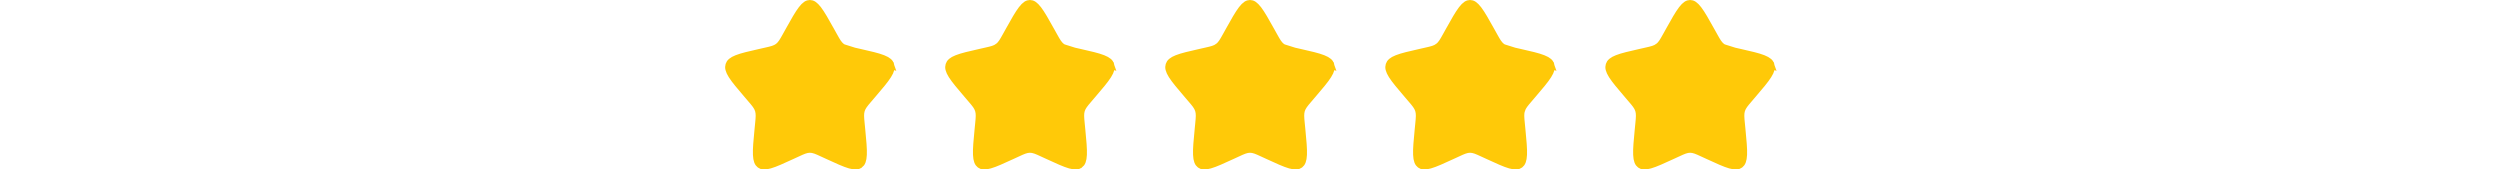 <svg width="354" height="24" viewBox="0 0 354 24" fill="none" xmlns="http://www.w3.org/2000/svg">
<path d="M111.7 4.333L111.7 4.333L111.307 5.039C111.306 5.039 111.306 5.039 111.306 5.039C111.289 5.069 111.273 5.1 111.256 5.129C110.874 5.816 110.609 6.292 110.188 6.612L110.188 6.612C109.763 6.934 109.242 7.052 108.498 7.219C108.466 7.227 108.434 7.234 108.401 7.241C108.401 7.241 108.401 7.241 108.401 7.241C108.401 7.241 108.401 7.241 108.401 7.241L107.638 7.414L107.638 7.414C106.145 7.752 105.084 7.993 104.346 8.284C103.618 8.571 103.335 8.857 103.226 9.206C103.116 9.561 103.188 9.976 103.619 10.662C104.054 11.353 104.779 12.203 105.796 13.391L105.796 13.391L106.316 14.001C106.316 14.001 106.317 14.001 106.317 14.001C106.339 14.026 106.36 14.052 106.382 14.076C106.89 14.669 107.241 15.079 107.399 15.593C107.559 16.104 107.506 16.647 107.429 17.442C107.426 17.475 107.423 17.508 107.419 17.542L107.419 17.542L107.34 18.353C107.34 18.353 107.34 18.353 107.34 18.353C107.34 18.353 107.34 18.353 107.34 18.353C107.187 19.939 107.078 21.074 107.115 21.902C107.152 22.73 107.33 23.104 107.609 23.315C107.878 23.519 108.255 23.581 109.009 23.365C109.769 23.147 110.764 22.69 112.162 22.047L112.162 22.047L112.877 21.718C112.877 21.718 112.877 21.718 112.877 21.718C112.906 21.705 112.934 21.692 112.962 21.679C113.66 21.356 114.149 21.13 114.68 21.13C115.21 21.13 115.7 21.356 116.398 21.679C116.426 21.692 116.454 21.705 116.483 21.718C116.483 21.718 116.483 21.718 116.483 21.718L117.198 22.047L117.199 22.047C118.596 22.691 119.591 23.147 120.351 23.365C121.104 23.581 121.481 23.519 121.751 23.314L121.752 23.314C122.03 23.103 122.208 22.73 122.244 21.902C122.281 21.074 122.173 19.939 122.019 18.353L121.94 17.541L121.94 17.541C121.937 17.507 121.934 17.475 121.931 17.442C121.853 16.646 121.8 16.104 121.959 15.592L121.959 15.592C122.118 15.081 122.468 14.671 122.975 14.079C122.998 14.053 123.02 14.026 123.043 14L123.043 13.999L123.564 13.391C124.581 12.202 125.306 11.352 125.74 10.661C126.172 9.975 126.244 9.56 126.134 9.206L111.7 4.333ZM111.7 4.333C112.468 2.955 113.018 1.972 113.513 1.326C114.007 0.681 114.351 0.5 114.68 0.5C115.008 0.5 115.353 0.681 115.847 1.326C116.341 1.972 116.891 2.955 117.659 4.333L117.66 4.333L118.053 5.039C118.053 5.039 118.053 5.039 118.053 5.039C118.07 5.069 118.087 5.1 118.104 5.129C118.486 5.816 118.751 6.292 119.171 6.612C119.595 6.934 120.117 7.052 120.86 7.219C120.893 7.226 120.926 7.234 120.96 7.241M111.7 4.333L120.96 7.241M120.96 7.241L121.723 7.414C123.216 7.752 124.277 7.994 125.014 8.284C125.742 8.571 126.025 8.856 126.134 9.206L120.96 7.241Z" fill="#FFC908" stroke="#FFC908"/>
<path d="M142.86 4.333L142.86 4.333L142.467 5.039C142.467 5.039 142.467 5.039 142.467 5.039C142.45 5.069 142.433 5.1 142.416 5.129C142.034 5.816 141.769 6.292 141.349 6.612L141.348 6.612C140.923 6.934 140.402 7.052 139.658 7.219C139.627 7.227 139.594 7.234 139.562 7.241C139.561 7.241 139.561 7.241 139.561 7.241C139.561 7.241 139.561 7.241 139.561 7.241L138.798 7.414L138.798 7.414C137.305 7.752 136.244 7.993 135.506 8.284C134.778 8.571 134.495 8.857 134.386 9.206C134.276 9.561 134.348 9.976 134.779 10.662C135.214 11.353 135.939 12.203 136.956 13.391L136.956 13.391L137.477 14.001C137.477 14.001 137.477 14.001 137.477 14.001C137.499 14.026 137.52 14.052 137.542 14.076C138.05 14.669 138.401 15.079 138.559 15.593C138.719 16.104 138.667 16.647 138.589 17.442C138.586 17.475 138.583 17.508 138.58 17.542L138.58 17.542L138.5 18.353C138.5 18.353 138.5 18.353 138.5 18.353C138.5 18.353 138.5 18.353 138.5 18.353C138.347 19.939 138.238 21.074 138.275 21.902C138.312 22.73 138.491 23.104 138.769 23.315C139.038 23.519 139.415 23.581 140.169 23.365C140.929 23.147 141.924 22.69 143.322 22.047L143.322 22.047L144.037 21.718C144.037 21.718 144.037 21.718 144.037 21.718C144.066 21.705 144.094 21.692 144.122 21.679C144.82 21.356 145.31 21.13 145.84 21.13C146.37 21.13 146.86 21.356 147.558 21.679C147.586 21.692 147.614 21.705 147.643 21.718C147.643 21.718 147.643 21.718 147.643 21.718L148.358 22.047L148.359 22.047C149.756 22.691 150.751 23.147 151.511 23.365C152.265 23.581 152.642 23.519 152.911 23.314L152.912 23.314C153.19 23.103 153.368 22.73 153.405 21.902C153.441 21.074 153.333 19.939 153.179 18.353L153.1 17.541L153.1 17.541C153.097 17.507 153.094 17.475 153.091 17.442C153.013 16.646 152.96 16.104 153.119 15.592L153.119 15.592C153.278 15.081 153.628 14.671 154.136 14.079C154.158 14.053 154.18 14.026 154.203 14L154.203 13.999L154.724 13.391C155.741 12.202 156.466 11.352 156.901 10.661C157.332 9.975 157.404 9.56 157.294 9.206L142.86 4.333ZM142.86 4.333C143.629 2.955 144.178 1.972 144.673 1.326C145.167 0.681 145.511 0.5 145.84 0.5C146.168 0.5 146.513 0.681 147.007 1.326C147.502 1.972 148.051 2.955 148.82 4.333L148.82 4.333L149.213 5.039C149.213 5.039 149.213 5.039 149.213 5.039C149.23 5.069 149.247 5.1 149.264 5.129C149.646 5.816 149.911 6.292 150.331 6.612C150.755 6.934 151.277 7.052 152.021 7.219C152.053 7.226 152.086 7.234 152.12 7.241M142.86 4.333L152.12 7.241M152.12 7.241L152.883 7.414C154.376 7.752 155.437 7.994 156.174 8.284C156.902 8.571 157.185 8.856 157.294 9.206L152.12 7.241Z" fill="#FFC908" stroke="#FFC908"/>
<path d="M174.02 4.333L174.02 4.333L173.627 5.039C173.627 5.039 173.627 5.039 173.627 5.039C173.61 5.069 173.593 5.1 173.576 5.129C173.194 5.816 172.929 6.292 172.509 6.612L172.508 6.612C172.083 6.934 171.563 7.052 170.819 7.219C170.787 7.227 170.754 7.234 170.722 7.241C170.722 7.241 170.722 7.241 170.722 7.241C170.722 7.241 170.722 7.241 170.721 7.241L169.958 7.414L169.958 7.414C168.465 7.752 167.404 7.993 166.666 8.284C165.939 8.571 165.655 8.857 165.546 9.206C165.436 9.561 165.508 9.976 165.939 10.662C166.374 11.353 167.099 12.203 168.116 13.391L168.116 13.391L168.637 14.001C168.637 14.001 168.637 14.001 168.637 14.001C168.659 14.026 168.68 14.052 168.702 14.076C169.21 14.669 169.561 15.079 169.72 15.593C169.879 16.104 169.827 16.647 169.749 17.442C169.746 17.475 169.743 17.508 169.74 17.542L169.74 17.542L169.661 18.353C169.661 18.353 169.661 18.353 169.66 18.353C169.66 18.353 169.66 18.353 169.66 18.353C169.507 19.939 169.399 21.074 169.436 21.902C169.473 22.73 169.651 23.104 169.929 23.315C170.199 23.519 170.576 23.581 171.329 23.365C172.09 23.147 173.085 22.69 174.482 22.047L174.482 22.047L175.197 21.718C175.197 21.718 175.197 21.718 175.197 21.718C175.226 21.705 175.254 21.692 175.282 21.679C175.98 21.356 176.47 21.13 177 21.13C177.53 21.13 178.02 21.356 178.718 21.679C178.746 21.692 178.774 21.705 178.803 21.718C178.803 21.718 178.803 21.718 178.803 21.718L179.519 22.047L179.519 22.047C180.916 22.691 181.911 23.147 182.671 23.365C183.425 23.581 183.802 23.519 184.072 23.314L184.072 23.314C184.35 23.103 184.528 22.73 184.565 21.902C184.602 21.074 184.493 19.939 184.34 18.353L184.26 17.541L184.26 17.541C184.257 17.507 184.254 17.475 184.251 17.442C184.173 16.646 184.121 16.104 184.279 15.592L184.279 15.592C184.439 15.081 184.788 14.671 185.296 14.079C185.318 14.053 185.34 14.026 185.363 14L185.363 13.999L185.884 13.391C186.901 12.202 187.626 11.352 188.061 10.661C188.492 9.975 188.564 9.56 188.454 9.206L174.02 4.333ZM174.02 4.333C174.789 2.955 175.338 1.972 175.833 1.326C176.327 0.681 176.672 0.5 177 0.5C177.329 0.5 177.673 0.681 178.167 1.326C178.662 1.972 179.211 2.955 179.98 4.333L179.98 4.333L180.373 5.039C180.373 5.039 180.373 5.039 180.373 5.039C180.39 5.069 180.407 5.1 180.424 5.129C180.806 5.816 181.071 6.292 181.491 6.612C181.915 6.934 182.437 7.052 183.181 7.219C183.213 7.226 183.246 7.234 183.28 7.241M174.02 4.333L183.28 7.241M183.28 7.241L184.043 7.414C185.536 7.752 186.597 7.994 187.334 8.284C188.062 8.571 188.345 8.856 188.454 9.206L183.28 7.241Z" fill="#FFC908" stroke="#FFC908"/>
<path d="M205.181 4.333L205.18 4.333L204.787 5.039C204.787 5.039 204.787 5.039 204.787 5.039C204.77 5.069 204.753 5.1 204.736 5.129C204.354 5.816 204.089 6.292 203.669 6.612L203.668 6.612C203.243 6.934 202.723 7.052 201.979 7.219C201.947 7.227 201.915 7.234 201.882 7.241C201.882 7.241 201.882 7.241 201.882 7.241C201.882 7.241 201.882 7.241 201.882 7.241L201.119 7.414L201.118 7.414C199.626 7.752 198.564 7.993 197.827 8.284C197.099 8.571 196.815 8.857 196.706 9.206C196.596 9.561 196.668 9.976 197.099 10.662C197.534 11.353 198.259 12.203 199.276 13.391L199.276 13.391L199.797 14.001C199.797 14.001 199.797 14.001 199.797 14.001C199.819 14.026 199.841 14.052 199.862 14.076C200.37 14.669 200.721 15.079 200.88 15.593C201.04 16.104 200.987 16.647 200.91 17.442C200.906 17.475 200.903 17.508 200.9 17.542L200.9 17.542L200.821 18.353C200.821 18.353 200.821 18.353 200.821 18.353C200.821 18.353 200.821 18.353 200.821 18.353C200.667 19.939 200.559 21.074 200.596 21.902C200.633 22.73 200.811 23.104 201.09 23.315C201.359 23.519 201.736 23.581 202.49 23.365C203.25 23.147 204.245 22.69 205.642 22.047L205.643 22.047L206.357 21.718C206.357 21.718 206.357 21.718 206.357 21.718C206.386 21.705 206.414 21.692 206.442 21.679C207.14 21.356 207.63 21.13 208.16 21.13C208.691 21.13 209.18 21.356 209.878 21.679C209.906 21.692 209.935 21.705 209.963 21.718C209.963 21.718 209.963 21.718 209.963 21.718L210.679 22.047L210.679 22.047C212.077 22.691 213.071 23.147 213.831 23.365C214.585 23.581 214.962 23.519 215.232 23.314L215.232 23.314C215.51 23.103 215.688 22.73 215.725 21.902C215.762 21.074 215.653 19.939 215.5 18.353L215.421 17.541L215.421 17.541C215.417 17.507 215.414 17.475 215.411 17.442C215.334 16.646 215.281 16.104 215.439 15.592L215.44 15.592C215.599 15.081 215.949 14.671 216.456 14.079C216.478 14.053 216.501 14.026 216.523 14L216.524 13.999L217.044 13.391C218.061 12.202 218.786 11.352 219.221 10.661C219.653 9.975 219.724 9.56 219.614 9.206L205.181 4.333ZM205.181 4.333C205.949 2.955 206.498 1.972 206.993 1.326C207.487 0.681 207.832 0.5 208.16 0.5C208.489 0.5 208.833 0.681 209.327 1.326C209.822 1.972 210.372 2.955 211.14 4.333L211.14 4.333L211.533 5.039C211.534 5.039 211.534 5.039 211.534 5.039C211.551 5.069 211.567 5.1 211.584 5.129C211.966 5.816 212.231 6.292 212.652 6.612C213.076 6.934 213.597 7.052 214.341 7.219C214.374 7.226 214.407 7.234 214.44 7.241M205.181 4.333L214.44 7.241M214.44 7.241L215.203 7.414C216.696 7.752 217.757 7.994 218.494 8.284C219.222 8.571 219.505 8.856 219.614 9.206L214.44 7.241Z" fill="#FFC908" stroke="#FFC908"/>
<path d="M236.341 4.333L236.341 4.333L235.947 5.039C235.947 5.039 235.947 5.039 235.947 5.039C235.93 5.069 235.913 5.1 235.897 5.129C235.514 5.816 235.25 6.292 234.829 6.612L234.828 6.612C234.403 6.934 233.883 7.052 233.139 7.219C233.107 7.227 233.075 7.234 233.042 7.241C233.042 7.241 233.042 7.241 233.042 7.241C233.042 7.241 233.042 7.241 233.042 7.241L232.279 7.414L232.279 7.414C230.786 7.752 229.724 7.993 228.987 8.284C228.259 8.571 227.975 8.857 227.866 9.206C227.756 9.561 227.828 9.976 228.26 10.662C228.695 11.353 229.419 12.203 230.436 13.391L230.437 13.391L230.957 14.001C230.957 14.001 230.957 14.001 230.957 14.001C230.979 14.026 231.001 14.052 231.022 14.076C231.53 14.669 231.882 15.079 232.04 15.593C232.2 16.104 232.147 16.647 232.07 17.442C232.067 17.475 232.063 17.508 232.06 17.542L232.06 17.542L231.981 18.353C231.981 18.353 231.981 18.353 231.981 18.353C231.981 18.353 231.981 18.353 231.981 18.353C231.827 19.939 231.719 21.074 231.756 21.902C231.793 22.73 231.971 23.104 232.25 23.315C232.519 23.519 232.896 23.581 233.65 23.365C234.41 23.147 235.405 22.69 236.803 22.047L236.803 22.047L237.517 21.718C237.517 21.718 237.517 21.718 237.518 21.718C237.546 21.705 237.575 21.692 237.603 21.679C238.3 21.356 238.79 21.13 239.32 21.13C239.851 21.13 240.34 21.356 241.038 21.679C241.066 21.692 241.095 21.705 241.123 21.718C241.124 21.718 241.124 21.718 241.124 21.718L241.839 22.047L241.84 22.047C243.237 22.691 244.231 23.147 244.991 23.365C245.745 23.581 246.122 23.519 246.392 23.314L246.392 23.314C246.67 23.103 246.848 22.73 246.885 21.902C246.922 21.074 246.813 19.939 246.66 18.353L246.581 17.541L246.581 17.541C246.578 17.507 246.574 17.475 246.571 17.442C246.494 16.646 246.441 16.104 246.6 15.592L246.6 15.592C246.759 15.081 247.109 14.671 247.616 14.079C247.638 14.053 247.661 14.026 247.684 14L247.684 13.999L248.204 13.391C249.221 12.202 249.946 11.352 250.381 10.661C250.813 9.975 250.885 9.56 250.775 9.206L236.341 4.333ZM236.341 4.333C237.109 2.955 237.659 1.972 238.153 1.326C238.647 0.681 238.992 0.5 239.32 0.5C239.649 0.5 239.993 0.681 240.488 1.326C240.982 1.972 241.532 2.955 242.3 4.333L242.3 4.333L242.694 5.039C242.694 5.039 242.694 5.039 242.694 5.039C242.711 5.069 242.728 5.1 242.744 5.129C243.127 5.816 243.391 6.292 243.812 6.612C244.236 6.934 244.758 7.052 245.501 7.219C245.534 7.226 245.567 7.234 245.6 7.241M236.341 4.333L245.6 7.241M245.6 7.241L246.363 7.414C247.856 7.752 248.917 7.994 249.655 8.284C250.382 8.571 250.666 8.856 250.775 9.206L245.6 7.241Z" fill="#FFC908" stroke="#FFC908"/>
</svg>
